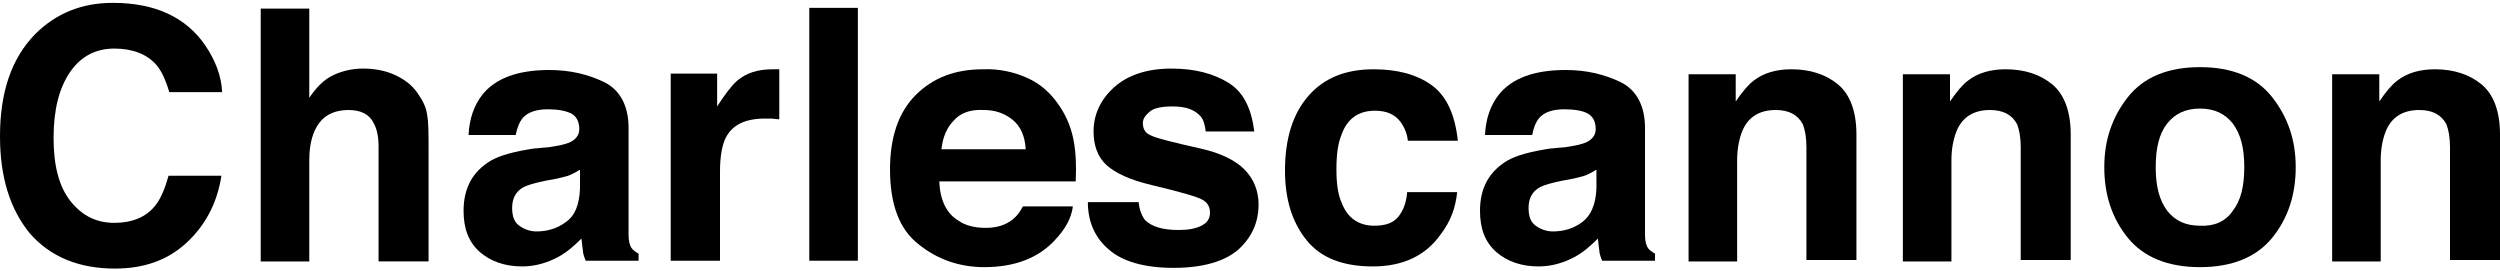 <svg xmlns="http://www.w3.org/2000/svg" xmlns:xlink="http://www.w3.org/1999/xlink" id="Layer_1" x="0px" y="0px" viewBox="0 0 350 38" style="enable-background:new 0 0 350 38;" xml:space="preserve"><g>	<path d="M4.9,4.8c2.9-2.9,6.5-4.4,10.9-4.4c5.9,0,10.2,2,12.9,5.9c1.5,2.2,2.3,4.4,2.4,6.6h-7.4c-0.5-1.7-1.1-3-1.8-3.8  c-1.3-1.5-3.3-2.3-5.9-2.3c-2.6,0-4.7,1.1-6.2,3.3s-2.3,5.2-2.3,9.2s0.8,6.9,2.4,8.9s3.6,3,6.1,3c2.5,0,4.5-0.8,5.8-2.5  c0.7-0.9,1.3-2.3,1.8-4.1h7.4c-0.6,3.9-2.3,7-4.9,9.4s-5.9,3.6-10,3.6c-5,0-9-1.6-11.9-4.9C1.4,29.3,0,24.8,0,19.1  C0,12.9,1.6,8.2,4.9,4.8z"></path>	<path d="M55.3,10.5c1.3,0.6,2.4,1.4,3.2,2.6c0.7,1,1.2,2,1.3,3c0.2,1,0.2,2.7,0.2,5.1v15.4h-7V20.6c0-1.4-0.2-2.5-0.7-3.4  c-0.6-1.2-1.8-1.8-3.5-1.8c-1.8,0-3.2,0.6-4.1,1.8c-0.9,1.2-1.4,2.9-1.4,5.2v14.2h-6.8V1.2h6.8v12.5c1-1.5,2.1-2.6,3.4-3.2  c1.3-0.6,2.7-0.9,4.1-0.9C52.5,9.6,54,9.9,55.3,10.5z"></path>	<path d="M76.9,20.6c1.3-0.2,2.2-0.4,2.7-0.6c1-0.4,1.5-1.1,1.5-1.9c0-1.1-0.4-1.8-1.1-2.2c-0.8-0.4-1.9-0.6-3.3-0.6  c-1.6,0-2.8,0.4-3.5,1.2c-0.5,0.6-0.8,1.4-1,2.4h-6.6c0.1-2.3,0.8-4.2,1.9-5.6c1.8-2.3,4.9-3.5,9.4-3.5c2.9,0,5.4,0.6,7.7,1.7  c2.2,1.1,3.4,3.3,3.4,6.4v12c0,0.8,0,1.8,0,3c0,0.9,0.2,1.5,0.4,1.8s0.6,0.6,1,0.8v1H82c-0.2-0.5-0.4-1-0.4-1.5  c-0.1-0.5-0.1-1-0.2-1.6c-1,1-2,1.9-3.3,2.6c-1.5,0.8-3.2,1.3-5,1.3c-2.4,0-4.4-0.7-5.9-2c-1.6-1.4-2.3-3.3-2.3-5.8  c0-3.2,1.3-5.5,3.8-7c1.4-0.8,3.4-1.3,6-1.7L76.9,20.6z M81.1,23.8c-0.4,0.3-0.9,0.5-1.3,0.7c-0.4,0.2-1.1,0.3-1.8,0.5l-1.6,0.3  c-1.5,0.3-2.5,0.6-3.1,0.9c-1.1,0.6-1.6,1.6-1.6,2.9c0,1.2,0.3,2,1,2.5c0.7,0.5,1.5,0.8,2.4,0.8c1.5,0,2.9-0.4,4.1-1.3  c1.3-0.9,1.9-2.4,2-4.7V23.8z"></path>	<path d="M108.5,9.7c0.1,0,0.3,0,0.6,0v7c-0.4,0-0.8-0.1-1.2-0.1c-0.3,0-0.6,0-0.8,0c-2.8,0-4.6,0.9-5.5,2.7c-0.5,1-0.8,2.6-0.8,4.7  v12.5h-6.9V10.3h6.5v4.6c1.1-1.7,2-2.9,2.8-3.6c1.3-1.1,2.9-1.6,5-1.6C108.3,9.7,108.4,9.7,108.5,9.7z"></path>	<path d="M120.1,36.5h-6.8V1.1h6.8V36.5z"></path>	<path d="M143.8,10.9c1.8,0.8,3.3,2.1,4.5,3.9c1.1,1.6,1.8,3.4,2.1,5.4c0.2,1.2,0.3,2.9,0.2,5.2h-19.1c0.1,2.6,1,4.5,2.7,5.5  c1,0.7,2.3,1,3.8,1c1.6,0,2.8-0.4,3.8-1.2c0.5-0.4,1-1,1.4-1.8h7c-0.2,1.6-1,3.1-2.5,4.7c-2.3,2.5-5.6,3.8-9.9,3.8  c-3.5,0-6.6-1.1-9.2-3.2c-2.7-2.1-4-5.6-4-10.5c0-4.5,1.2-8,3.6-10.4c2.4-2.4,5.5-3.6,9.4-3.6C139.9,9.6,142,10.1,143.8,10.9z   M133.6,16.8c-1,1-1.6,2.3-1.8,4.1h11.8c-0.1-1.8-0.7-3.2-1.8-4.1c-1.1-0.9-2.4-1.4-4.1-1.4C135.9,15.3,134.5,15.8,133.6,16.8z"></path>	<path d="M159.4,28.2c0.1,1.2,0.5,2.1,0.9,2.6c0.9,0.9,2.4,1.4,4.7,1.4c1.4,0,2.4-0.2,3.2-0.6c0.8-0.4,1.2-1,1.2-1.8  c0-0.8-0.3-1.4-1-1.8c-0.6-0.4-3-1.1-7.2-2.1c-3-0.7-5.1-1.7-6.3-2.8c-1.2-1.1-1.8-2.7-1.8-4.7c0-2.4,1-4.5,2.9-6.2s4.6-2.6,8-2.6  c3.3,0,5.9,0.7,8,2s3.2,3.6,3.6,6.8h-6.8c-0.1-0.9-0.3-1.6-0.7-2.1c-0.8-0.9-2-1.4-3.9-1.4c-1.5,0-2.6,0.2-3.2,0.7  c-0.6,0.5-1,1-1,1.6c0,0.8,0.3,1.4,1,1.7c0.7,0.4,3.1,1,7.1,1.9c2.7,0.6,4.8,1.6,6.1,2.9c1.3,1.3,2,3,2,4.9c0,2.6-1,4.7-2.9,6.4  c-1.9,1.6-4.9,2.5-9,2.5c-4.1,0-7.2-0.9-9.1-2.6c-2-1.7-2.9-4-2.9-6.6H159.4z"></path>	<path d="M197.1,19.7c-0.1-1-0.5-1.9-1-2.6c-0.8-1.1-2-1.6-3.6-1.6c-2.3,0-3.9,1.1-4.7,3.4c-0.5,1.2-0.7,2.8-0.7,4.8  c0,1.9,0.2,3.5,0.7,4.6c0.8,2.2,2.4,3.3,4.6,3.3c1.6,0,2.7-0.4,3.4-1.3c0.7-0.9,1.1-2,1.2-3.4h7c-0.2,2.1-0.9,4.1-2.3,5.9  c-2.1,3-5.3,4.5-9.5,4.5c-4.2,0-7.3-1.2-9.3-3.7c-2-2.5-3-5.7-3-9.7c0-4.5,1.1-8,3.3-10.5c2.2-2.5,5.2-3.7,9.1-3.7  c3.3,0,6,0.7,8.1,2.2s3.3,4.1,3.7,7.8H197.1z"></path>	<path d="M219.2,20.6c1.3-0.2,2.2-0.4,2.7-0.6c1-0.4,1.5-1.1,1.5-1.9c0-1.1-0.4-1.8-1.1-2.2s-1.9-0.6-3.3-0.6  c-1.6,0-2.8,0.4-3.5,1.2c-0.5,0.6-0.8,1.4-1,2.4h-6.6c0.1-2.3,0.8-4.2,1.9-5.6c1.8-2.3,4.9-3.5,9.4-3.5c2.9,0,5.4,0.6,7.7,1.7  c2.2,1.1,3.4,3.3,3.4,6.4v12c0,0.8,0,1.8,0,3c0,0.9,0.2,1.5,0.4,1.8c0.2,0.3,0.6,0.6,1,0.8v1h-7.4c-0.2-0.5-0.4-1-0.4-1.5  c-0.1-0.5-0.1-1-0.2-1.6c-1,1-2,1.9-3.3,2.6c-1.5,0.8-3.2,1.3-5,1.3c-2.4,0-4.4-0.7-5.9-2c-1.6-1.4-2.3-3.3-2.3-5.8  c0-3.2,1.3-5.5,3.8-7c1.4-0.8,3.4-1.3,6-1.7L219.2,20.6z M223.4,23.8c-0.4,0.3-0.9,0.5-1.3,0.7s-1.1,0.3-1.8,0.5l-1.6,0.3  c-1.5,0.3-2.5,0.6-3.1,0.9c-1.1,0.6-1.6,1.6-1.6,2.9c0,1.2,0.3,2,1,2.5c0.7,0.5,1.5,0.8,2.4,0.8c1.5,0,2.9-0.4,4.1-1.3  s1.9-2.4,2-4.7V23.8z"></path>	<path d="M257.3,11.8c1.7,1.4,2.6,3.8,2.6,7v17.6h-7V20.6c0-1.4-0.2-2.4-0.5-3.2c-0.7-1.3-1.9-2-3.8-2c-2.3,0-3.9,1-4.7,3  c-0.4,1-0.7,2.4-0.7,4v14.2h-6.8V10.4h6.6v3.8c0.9-1.3,1.7-2.3,2.5-2.9c1.4-1.1,3.2-1.6,5.3-1.6C253.4,9.7,255.6,10.4,257.3,11.8z"></path>	<path d="M287.3,11.8c1.7,1.4,2.6,3.8,2.6,7v17.6h-7V20.6c0-1.4-0.2-2.4-0.5-3.2c-0.7-1.3-1.9-2-3.8-2c-2.3,0-3.9,1-4.7,3  c-0.4,1-0.7,2.4-0.7,4v14.2h-6.8V10.4h6.6v3.8c0.9-1.3,1.7-2.3,2.5-2.9c1.4-1.1,3.2-1.6,5.3-1.6C283.4,9.7,285.6,10.4,287.3,11.8z"></path>	<path d="M318.1,33.3c-2.2,2.7-5.6,4.1-10.1,4.1c-4.5,0-7.9-1.4-10.1-4.1c-2.2-2.7-3.3-6-3.3-9.9c0-3.8,1.1-7,3.3-9.8  c2.2-2.8,5.6-4.2,10.1-4.2c4.5,0,7.9,1.4,10.1,4.2c2.2,2.8,3.3,6,3.3,9.8C321.4,27.3,320.3,30.6,318.1,33.3z M312.6,29.5  c1.1-1.4,1.6-3.4,1.6-6.1s-0.5-4.6-1.6-6.1c-1.1-1.4-2.6-2.1-4.6-2.1c-2,0-3.5,0.7-4.6,2.1c-1.1,1.4-1.6,3.4-1.6,6.1  s0.5,4.6,1.6,6.1c1.1,1.4,2.6,2.1,4.6,2.1C310,31.7,311.6,31,312.6,29.5z"></path>	<path d="M347.4,11.8c1.7,1.4,2.6,3.8,2.6,7v17.6h-7V20.6c0-1.4-0.2-2.4-0.5-3.2c-0.7-1.3-1.9-2-3.8-2c-2.3,0-3.9,1-4.7,3  c-0.4,1-0.7,2.4-0.7,4v14.2h-6.8V10.4h6.6v3.8c0.9-1.3,1.7-2.3,2.5-2.9c1.4-1.1,3.2-1.6,5.3-1.6C343.5,9.7,345.7,10.4,347.4,11.8z"></path></g></svg>